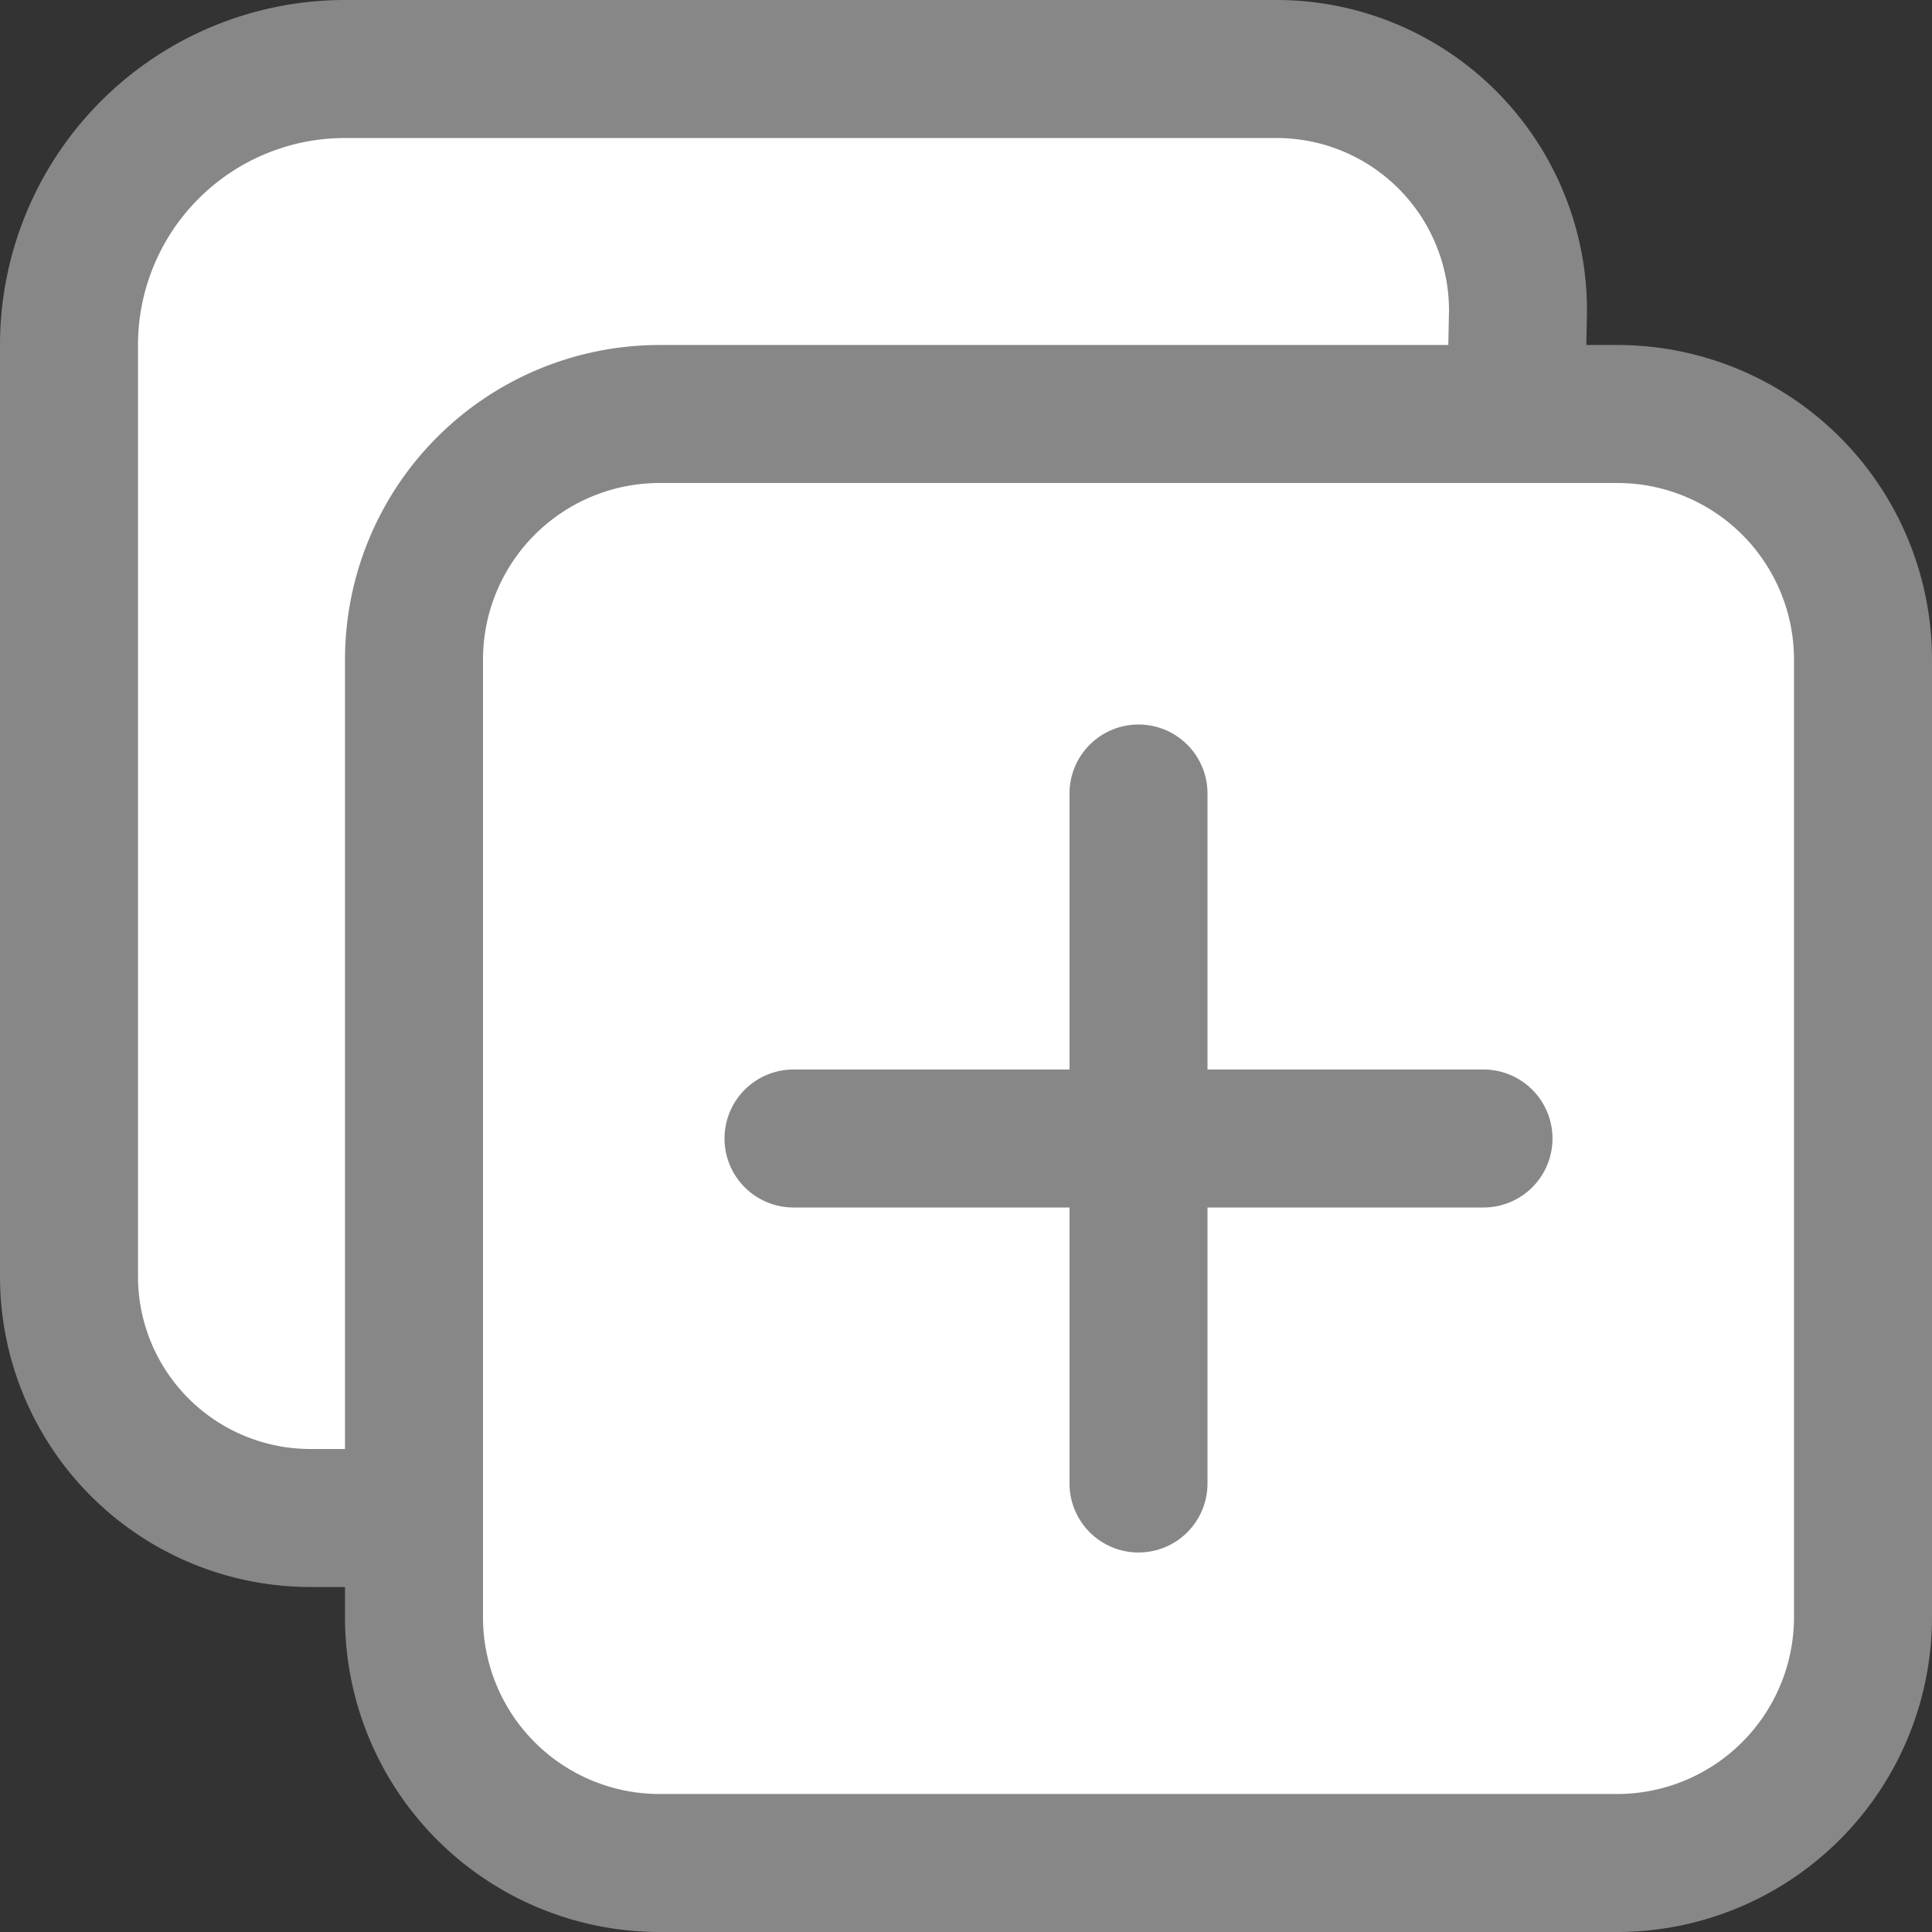 <svg id="b2271f3c-c72f-4b44-be4a-14942aa73908" data-name="Layer 1" xmlns="http://www.w3.org/2000/svg" width="56" height="56" viewBox="0 0 56 56"><rect x="0" y="0" width="56" height="56" fill="#333333" stroke="none"/><g id="acd711bc-b2de-4c61-a81a-6a7df019a67c" data-name="SVGRepo iconCarrier"><path d="M47.94,16,48,13a7,7,0,0,0-7-7H14a8,8,0,0,0-8,8V41a7,7,0,0,0,7,7h3" transform="translate(-4 -4)" style="fill:#fff;stroke:#878787;stroke-linecap:round;stroke-linejoin:round;stroke-width:4px"/><path d="M19.12,12H46.88A7.12,7.12,0,0,1,54,19.13V46.88A7.13,7.13,0,0,1,46.88,54H19.12A7.12,7.12,0,0,1,12,46.88V19.12A7.12,7.12,0,0,1,19.12,12Z" style="fill:#fff;stroke:#878787;stroke-linejoin:round;stroke-width:4px"/><line x1="33" y1="23" x2="33" y2="43" style="fill:none;stroke:#878787;stroke-linecap:round;stroke-linejoin:round;stroke-width:4px"/><line x1="43" y1="33" x2="23" y2="33" style="fill:none;stroke:#878787;stroke-linecap:round;stroke-linejoin:round;stroke-width:4px"/></g></svg>